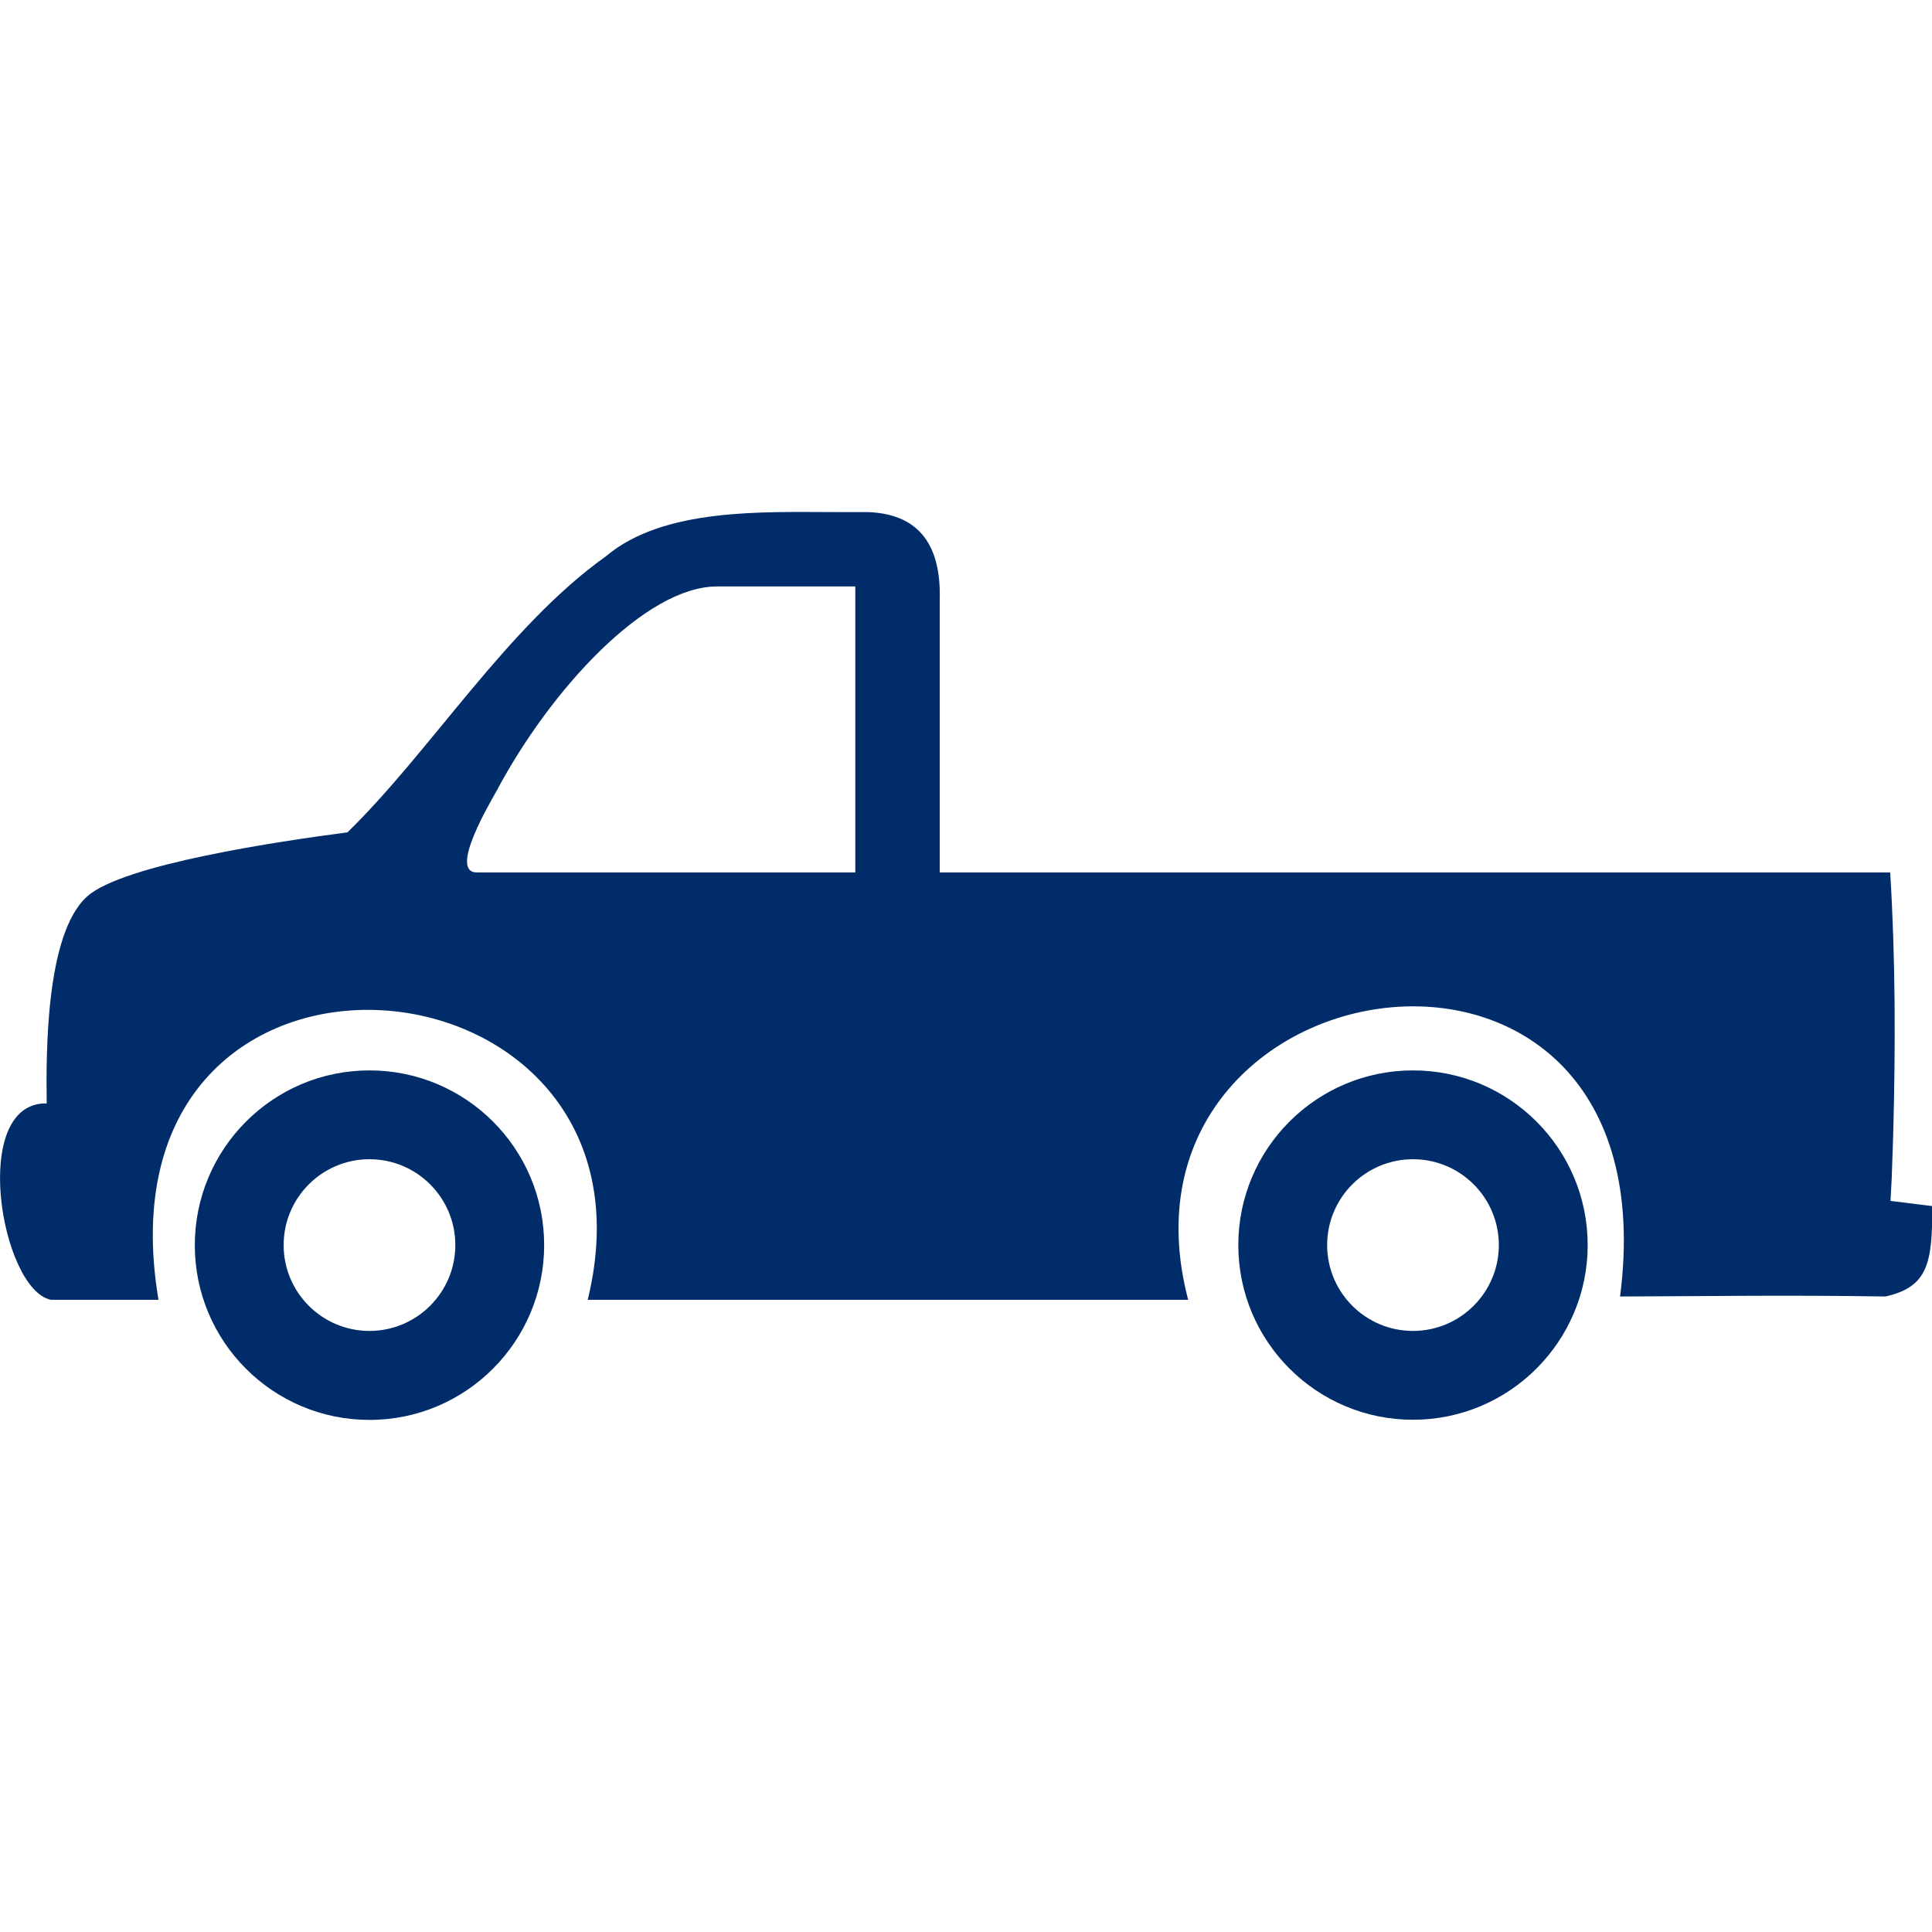 <?xml version="1.0" encoding="utf-8"?>

<!-- Uploaded to: SVG Repo, www.svgrepo.com, Generator: SVG Repo Mixer Tools -->
<svg fill="#002d69" width="800px" height="800px" viewBox="0 -32.56 122.88 122.88" version="1.1" id="Layer_1" xmlns="http://www.w3.org/2000/svg" xmlns:xlink="http://www.w3.org/1999/xlink"  style="enable-background:new 0 0 122.88 57.75" xml:space="preserve">

<style type="text/css">.st0{fill-rule:evenodd;clip-rule:evenodd;}</style>

<g>

<path class="st0" d="M55.2,0.01h-2c-4.58,0-10.98-0.3-14.66,2.81C32.26,7.29,27.4,15.21,22.1,20.38 c-4.3,0.56-14.26,2.03-16.55,4.07C2.9,26.81,2.93,34.4,2.97,37.62c-4.92-0.1-2.93,11.81,0.26,12.49h6.85 c-4.4-26.18,32.92-22.94,27.3,0h38.19c-5.76-21.96,31.01-27.57,27.47-0.21c6.53-0.02,10.06-0.1,16.89,0 c2.71-0.62,2.97-2.13,2.97-5.75l-2.66-0.33l0.08-1.5c0.03-0.89,0.06-1.77,0.09-2.65c0.16-5.81,0.14-11.43-0.19-16.74H59.77V5.58 C59.87,1.86,58.24,0.12,55.2,0.01L55.2,0.01z M89.87,41.17c3.02,0,5.46,2.45,5.46,5.46s-2.45,5.46-5.46,5.46 c-3.02,0-5.46-2.45-5.46-5.46S86.85,41.17,89.87,41.17L89.87,41.17z M54.4,4.74h-8.8c-4.54,0-10.59,6.56-14.02,13.01 c-0.35,0.65-3.08,5.18-1.25,5.18H54.4v-0.69V5.44V4.74L54.4,4.74z M23.5,41.17c3.02,0,5.46,2.45,5.46,5.46s-2.45,5.46-5.46,5.46 c-3.02,0-5.46-2.45-5.46-5.46S20.48,41.17,23.5,41.17L23.5,41.17z M23.5,35.52c6.14,0,11.11,4.98,11.11,11.11 S29.64,57.75,23.5,57.75c-6.14,0-11.11-4.98-11.11-11.11S17.36,35.52,23.5,35.52L23.5,35.52z M89.87,35.52 c6.14,0,11.11,4.98,11.11,11.11s-4.98,11.11-11.11,11.11c-6.14,0-11.11-4.98-11.11-11.11S83.73,35.52,89.87,35.52L89.87,35.52z"/>

</g>

</svg>